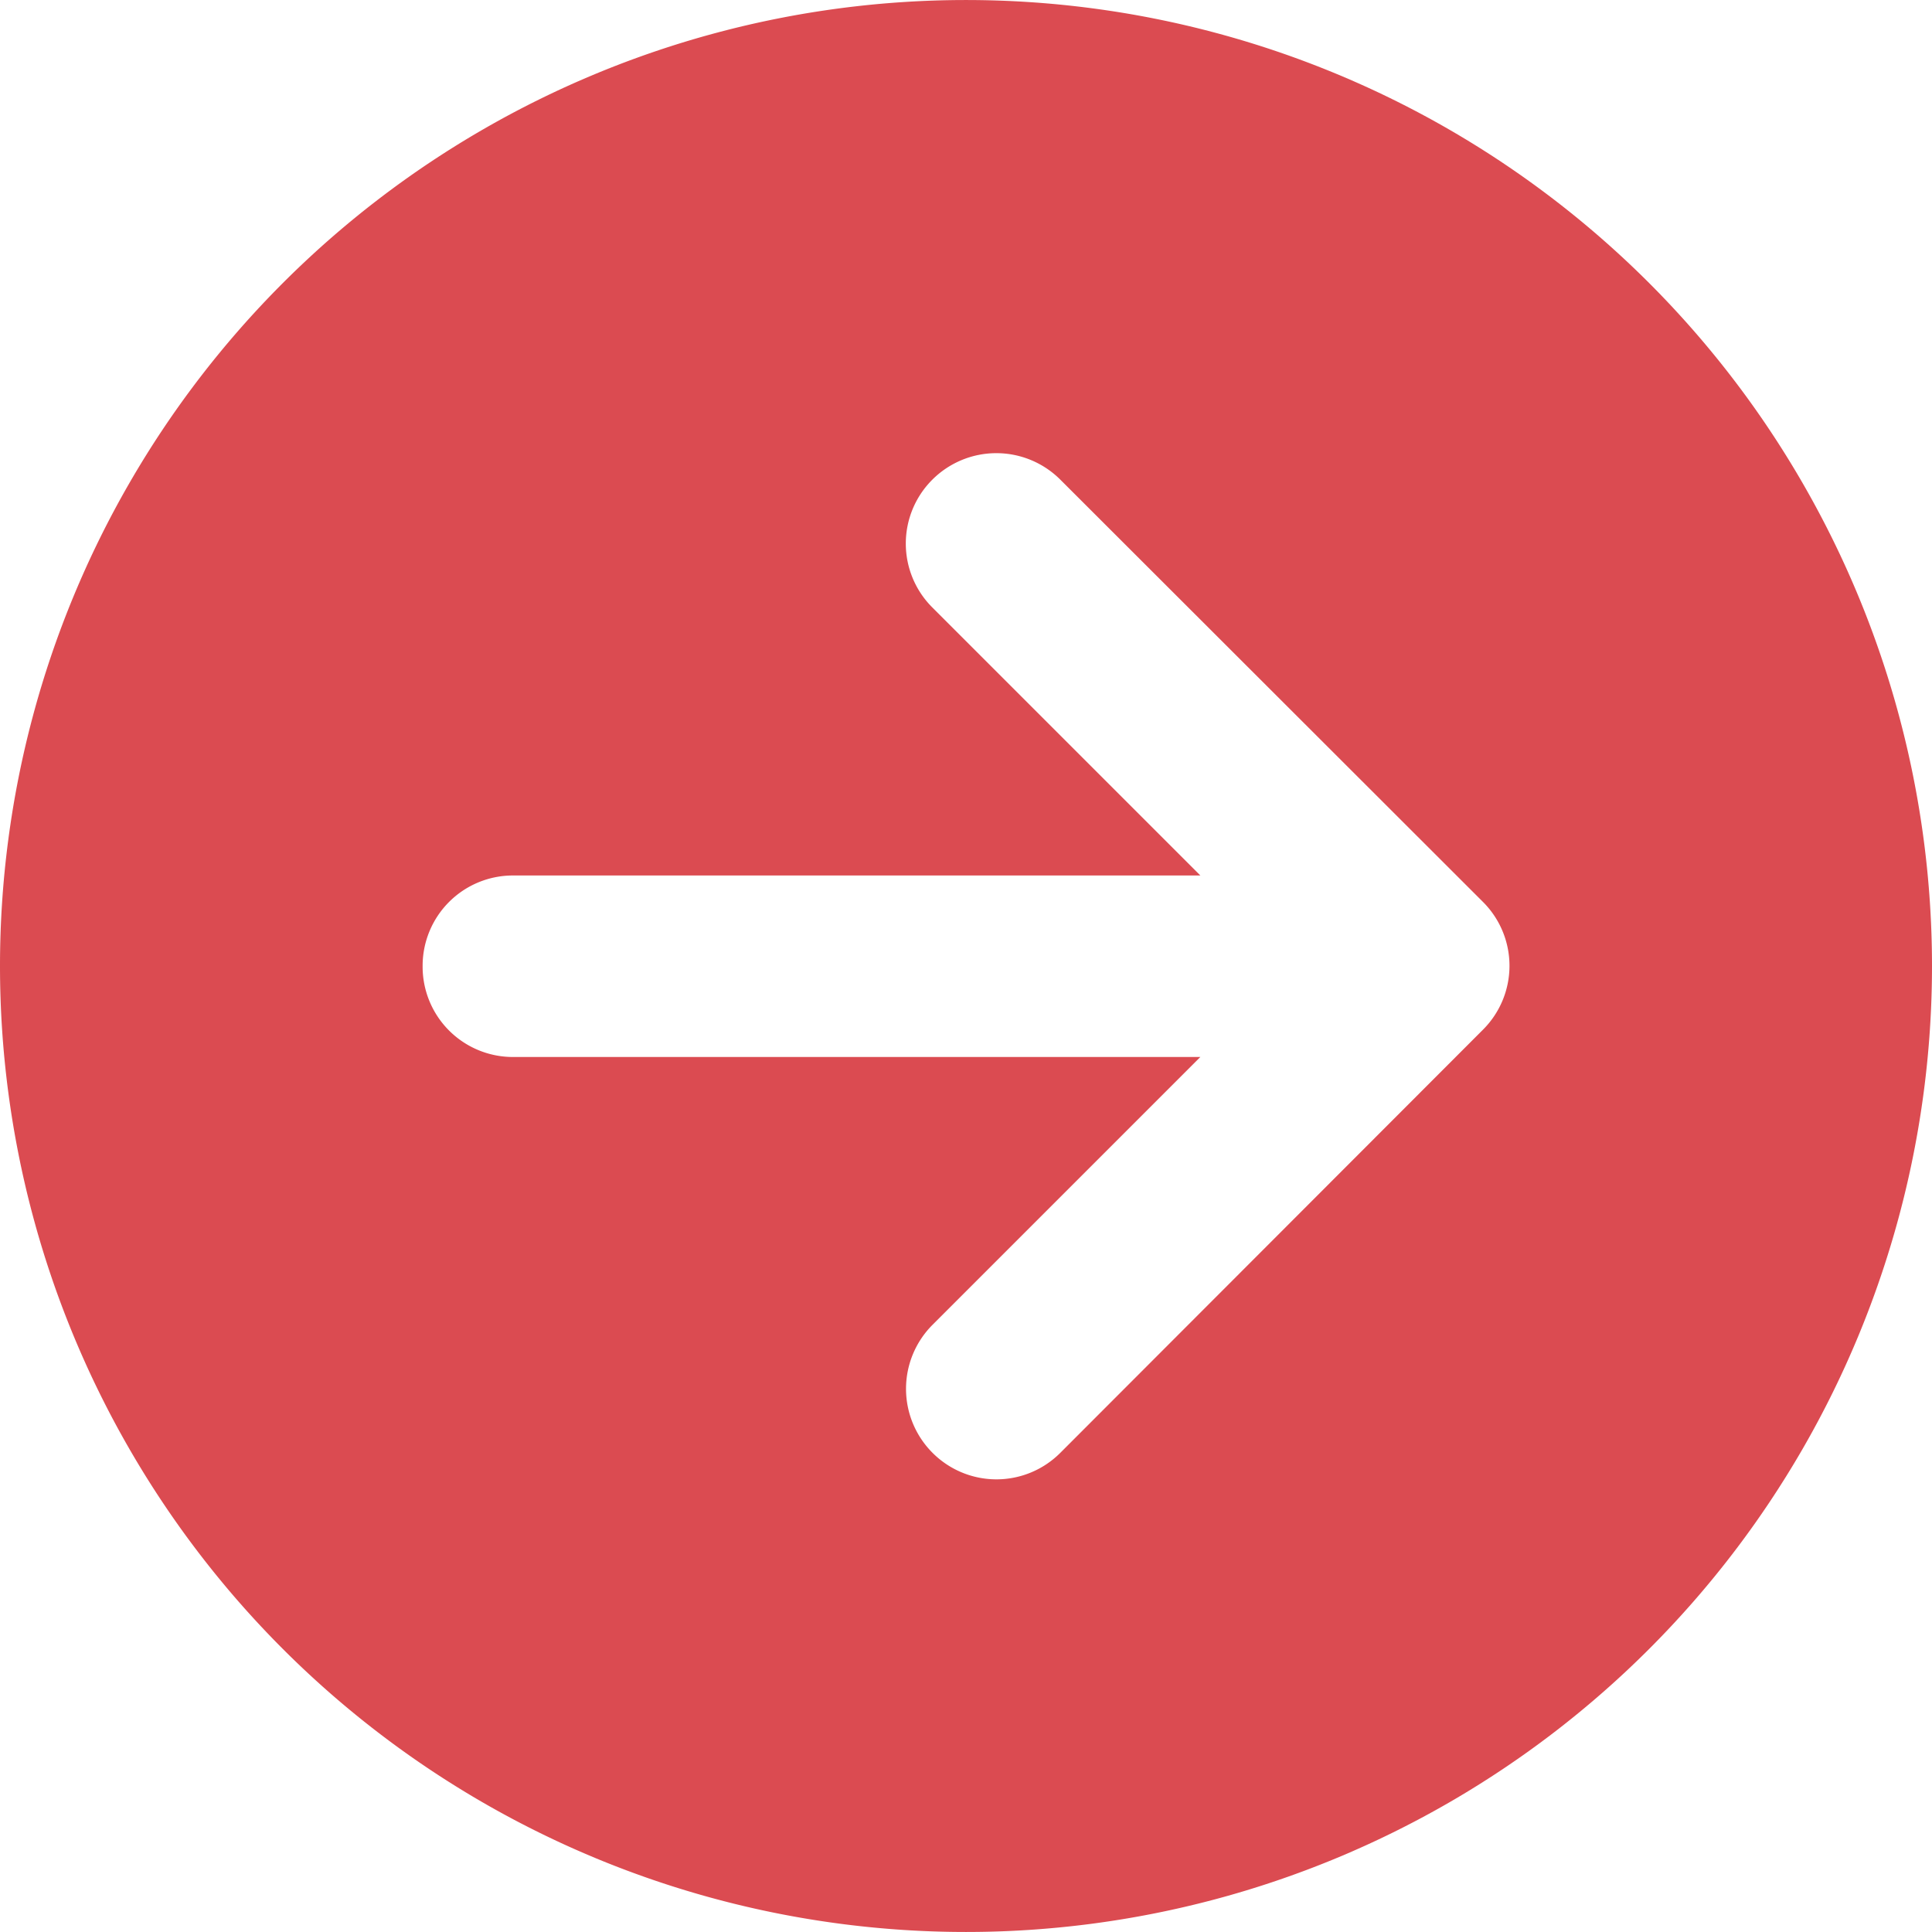 <?xml version="1.0" encoding="UTF-8"?> <svg xmlns="http://www.w3.org/2000/svg" width="20" height="20" viewBox="0 0 20 20"><path id="パス_95" data-name="パス 95" d="M0-7.5A10,10,0,0,0,5,1.16a10,10,0,0,0,10,0A10,10,0,0,0,20-7.5a10,10,0,0,0-5-8.66,10,10,0,0,0-10,0A10,10,0,0,0,0-7.5ZM10.977-2.461a.934.934,0,0,1-1.324,0,.937.937,0,0,1,0-1.324l2.773-2.773-7.113,0A.935.935,0,0,1,4.375-7.5a.935.935,0,0,1,.938-.937h7.113L9.652-11.211a.934.934,0,0,1,0-1.324.937.937,0,0,1,1.324,0l4.375,4.371a.934.934,0,0,1,0,1.324Z" transform="translate(0 17.5)" fill="#db4b51"></path></svg> 
